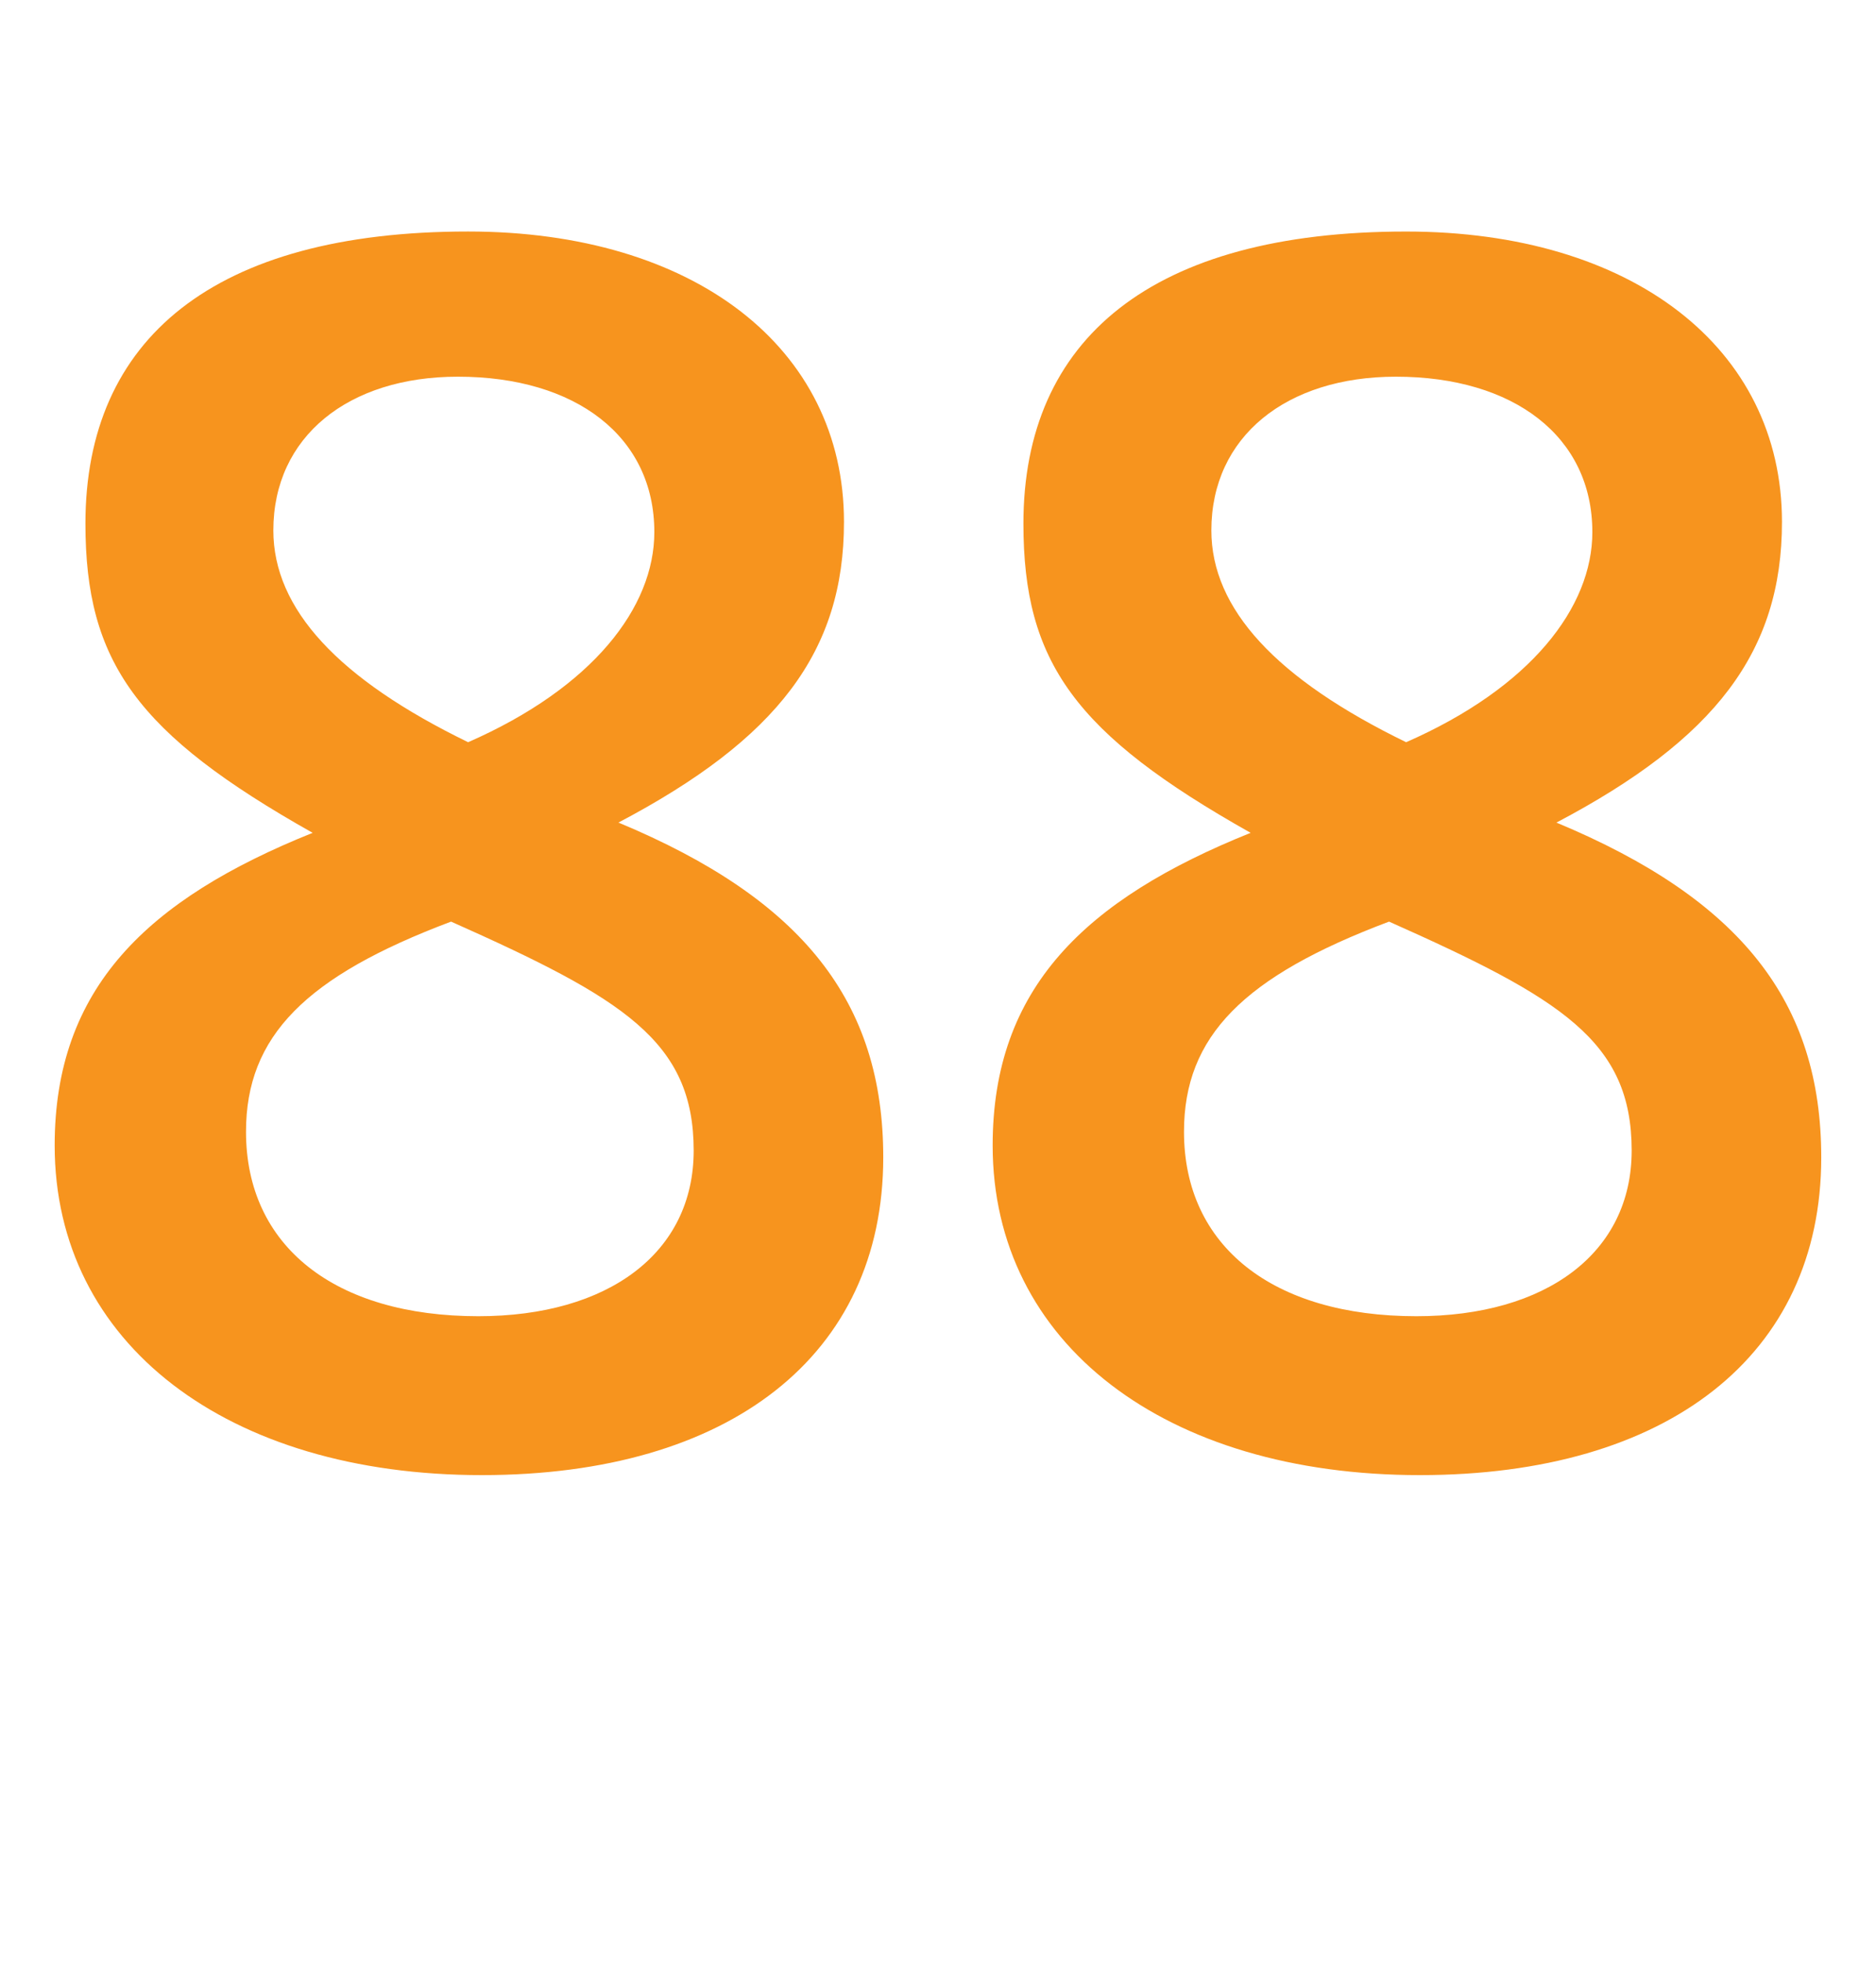 <?xml version="1.0" encoding="utf-8"?>
<!-- Generator: Adobe Illustrator 16.0.0, SVG Export Plug-In . SVG Version: 6.00 Build 0)  -->
<!DOCTYPE svg PUBLIC "-//W3C//DTD SVG 1.1//EN" "http://www.w3.org/Graphics/SVG/1.1/DTD/svg11.dtd">
<svg version="1.1" id="Layer_1" xmlns="http://www.w3.org/2000/svg" xmlns:xlink="http://www.w3.org/1999/xlink" x="0px" y="0px"
	 width="65.879px" height="68.908px" viewBox="0 0 65.879 68.908" enable-background="new 0 0 65.879 68.908" xml:space="preserve">
<g>
	<path fill="#F7941E" d="M16.918,51.809c-8.939,0-14.998-4.62-14.998-11.579c0-5.521,3.24-8.64,9.059-10.979
		C4.799,25.77,3,23.25,3,18.39C3,11.91,7.5,8.131,16.439,8.131c7.92,0,13.199,4.079,13.199,10.199c0,4.56-2.34,7.62-7.92,10.56
		c6.48,2.7,9.299,6.3,9.299,11.76C31.018,47.609,25.619,51.809,16.918,51.809z M15.84,32.369c-5.102,1.92-7.201,4.021-7.201,7.38
		c0,4.021,3.121,6.479,8.16,6.479c4.561,0,7.561-2.22,7.561-5.819C24.359,36.569,21.898,35.069,15.84,32.369z M16.078,13.23
		c-3.84,0-6.479,2.1-6.479,5.399c0,2.76,2.279,5.22,6.84,7.439c4.379-1.92,6.539-4.739,6.539-7.379
		C22.979,15.33,20.219,13.23,16.078,13.23z"/>
	<path fill="#F7941E" d="M49.857,51.809c-8.939,0-14.998-4.62-14.998-11.579c0-5.521,3.24-8.64,9.059-10.979
		c-6.18-3.48-7.979-6-7.979-10.86c0-6.479,4.5-10.259,13.439-10.259c7.92,0,13.199,4.079,13.199,10.199c0,4.56-2.34,7.62-7.92,10.56
		c6.48,2.7,9.299,6.3,9.299,11.76C63.957,47.609,58.559,51.809,49.857,51.809z M48.779,32.369c-5.102,1.92-7.201,4.021-7.201,7.38
		c0,4.021,3.121,6.479,8.16,6.479c4.561,0,7.561-2.22,7.561-5.819C57.299,36.569,54.838,35.069,48.779,32.369z M49.018,13.23
		c-3.84,0-6.479,2.1-6.479,5.399c0,2.76,2.279,5.22,6.84,7.439c4.379-1.92,6.539-4.739,6.539-7.379
		C55.918,15.33,53.158,13.23,49.018,13.23z"/>
</g>
</svg>
